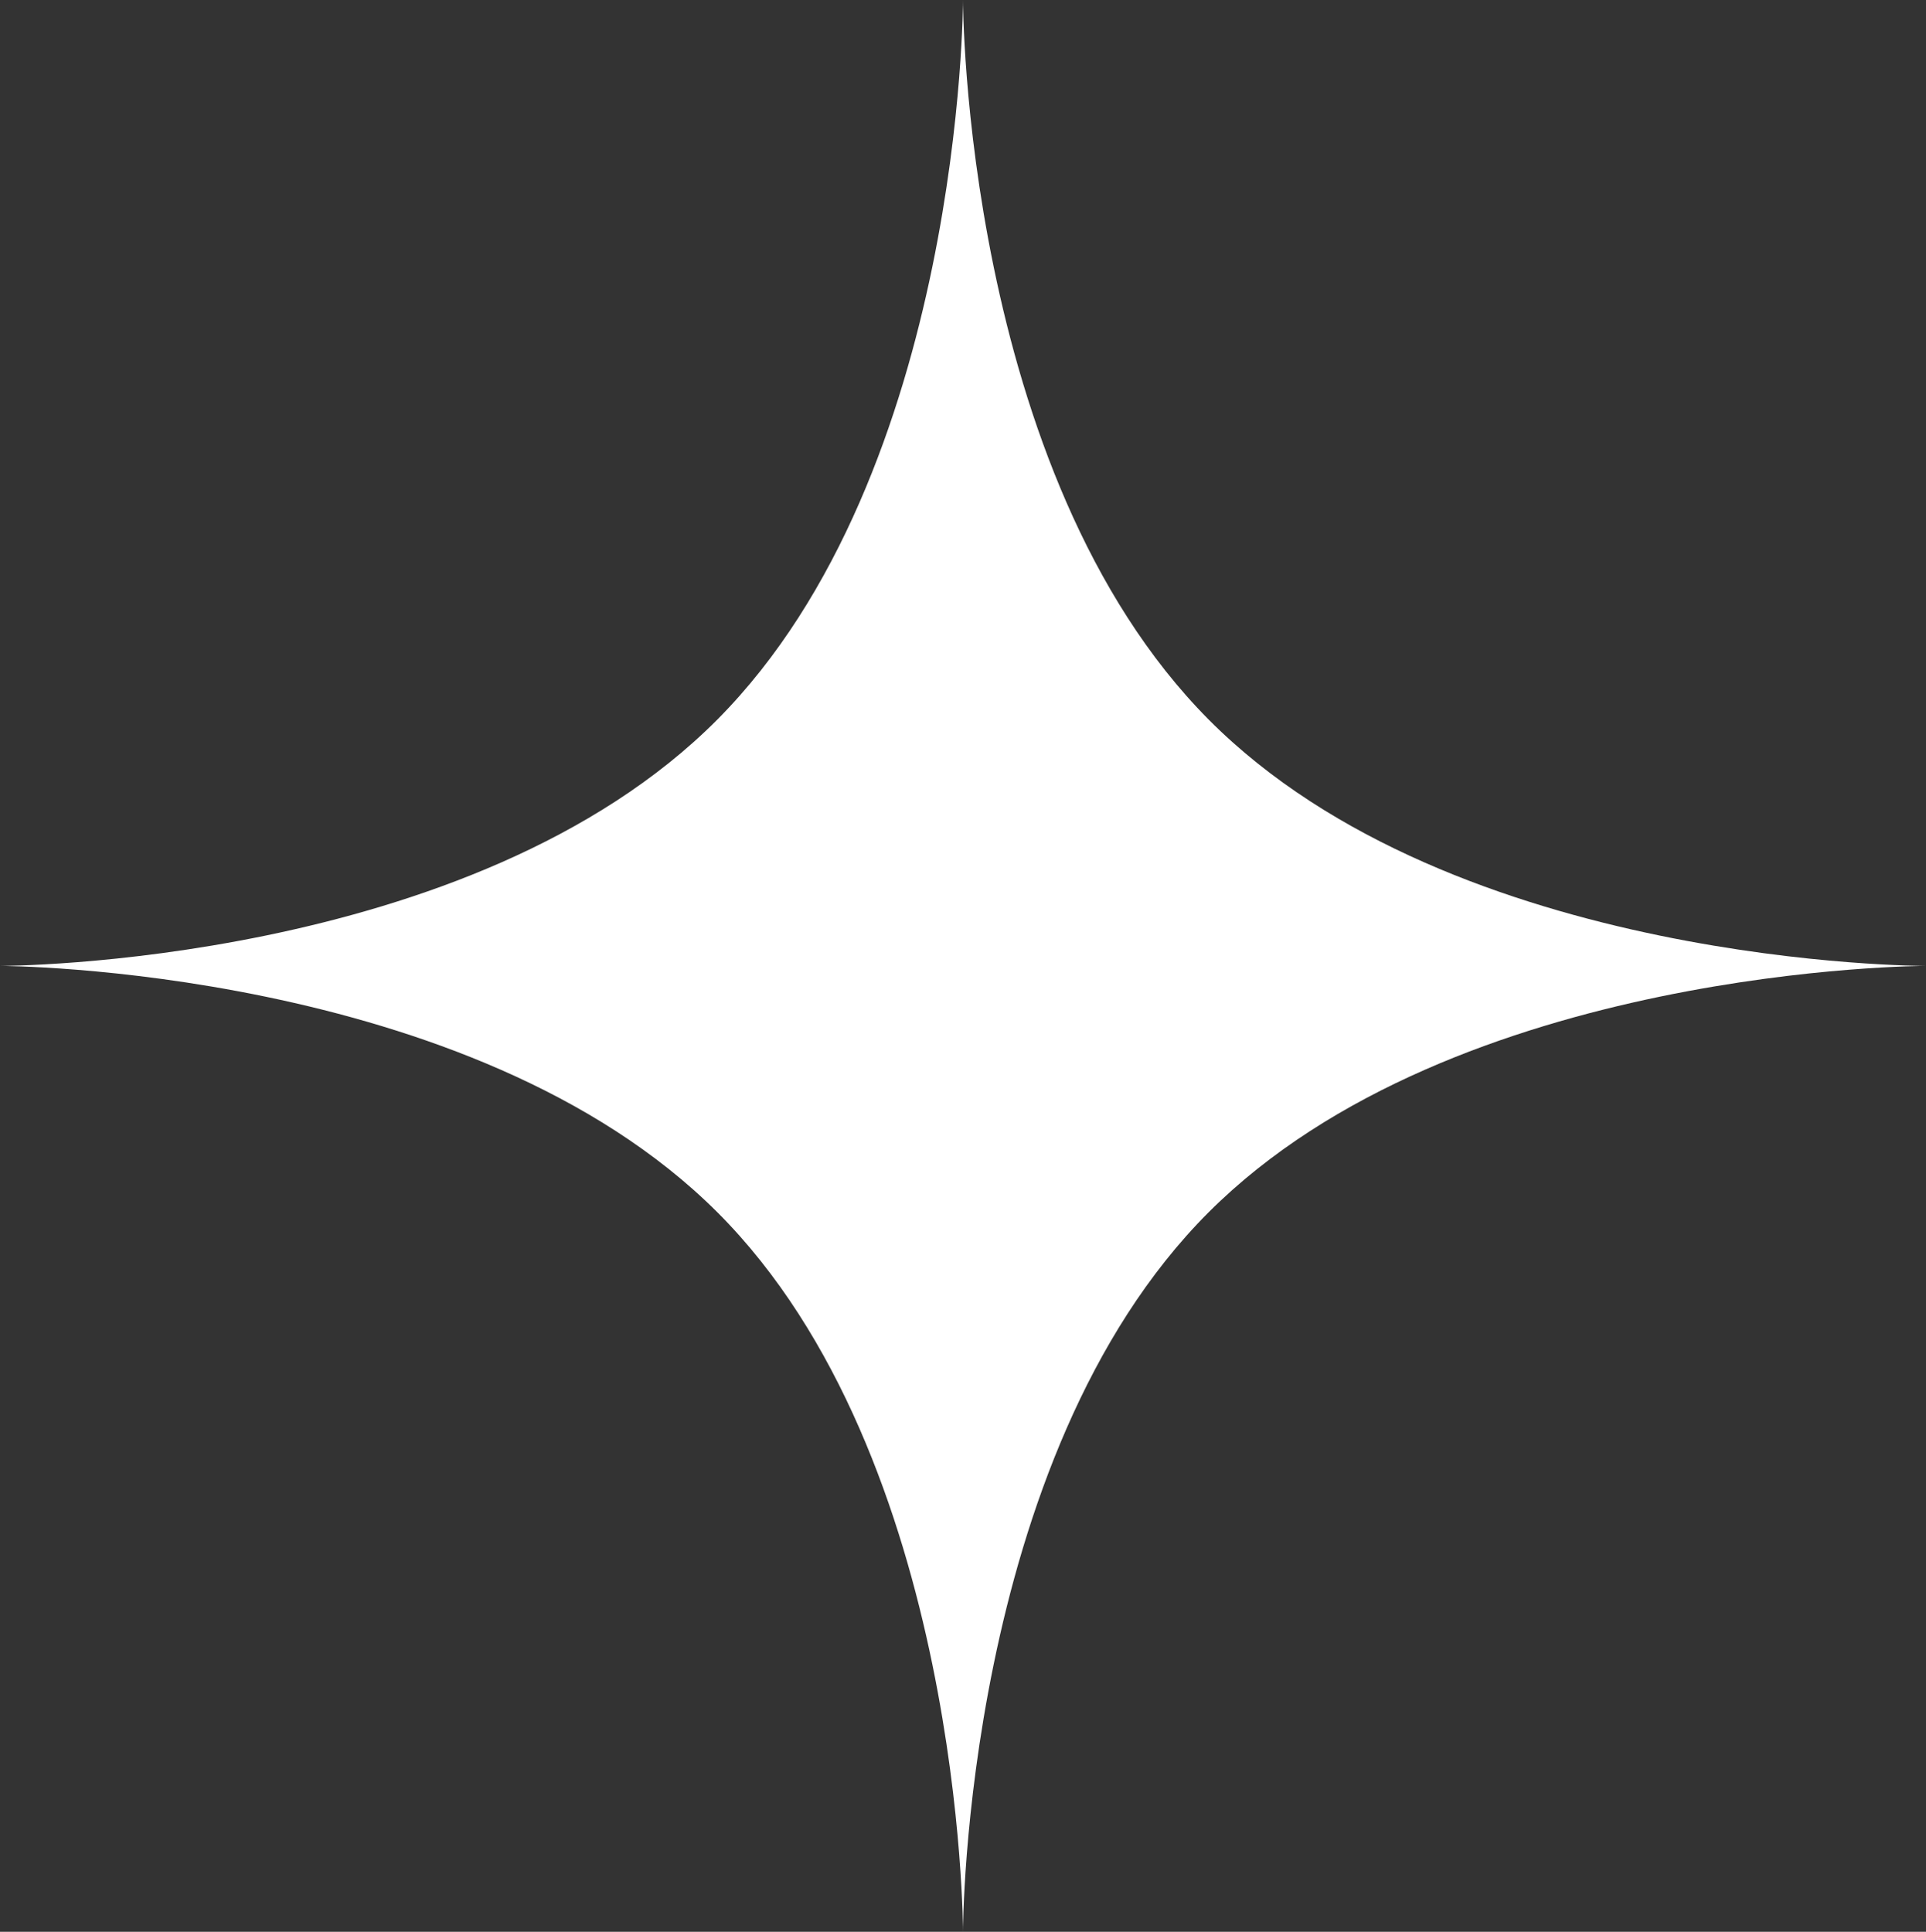 <?xml version="1.0" encoding="UTF-8"?> <svg xmlns="http://www.w3.org/2000/svg" width="322" height="323" viewBox="0 0 322 323" fill="none"><rect x="0" y="0" width="322" height="323" fill="#333333" stroke="none"/> <path d="M0 161.5C0 161.5 78.867 161.625 119.933 120.306C161 78.956 161 0 161 0C161 0 161 78.956 202.067 120.306C243.164 161.687 322 161.5 322 161.5C322 161.5 243.258 161.5 202.067 202.694C161 243.764 161 323 161 323C161 323 161 243.732 119.933 202.694C78.773 161.562 0 161.5 0 161.5Z" fill="white"></path> </svg> 
